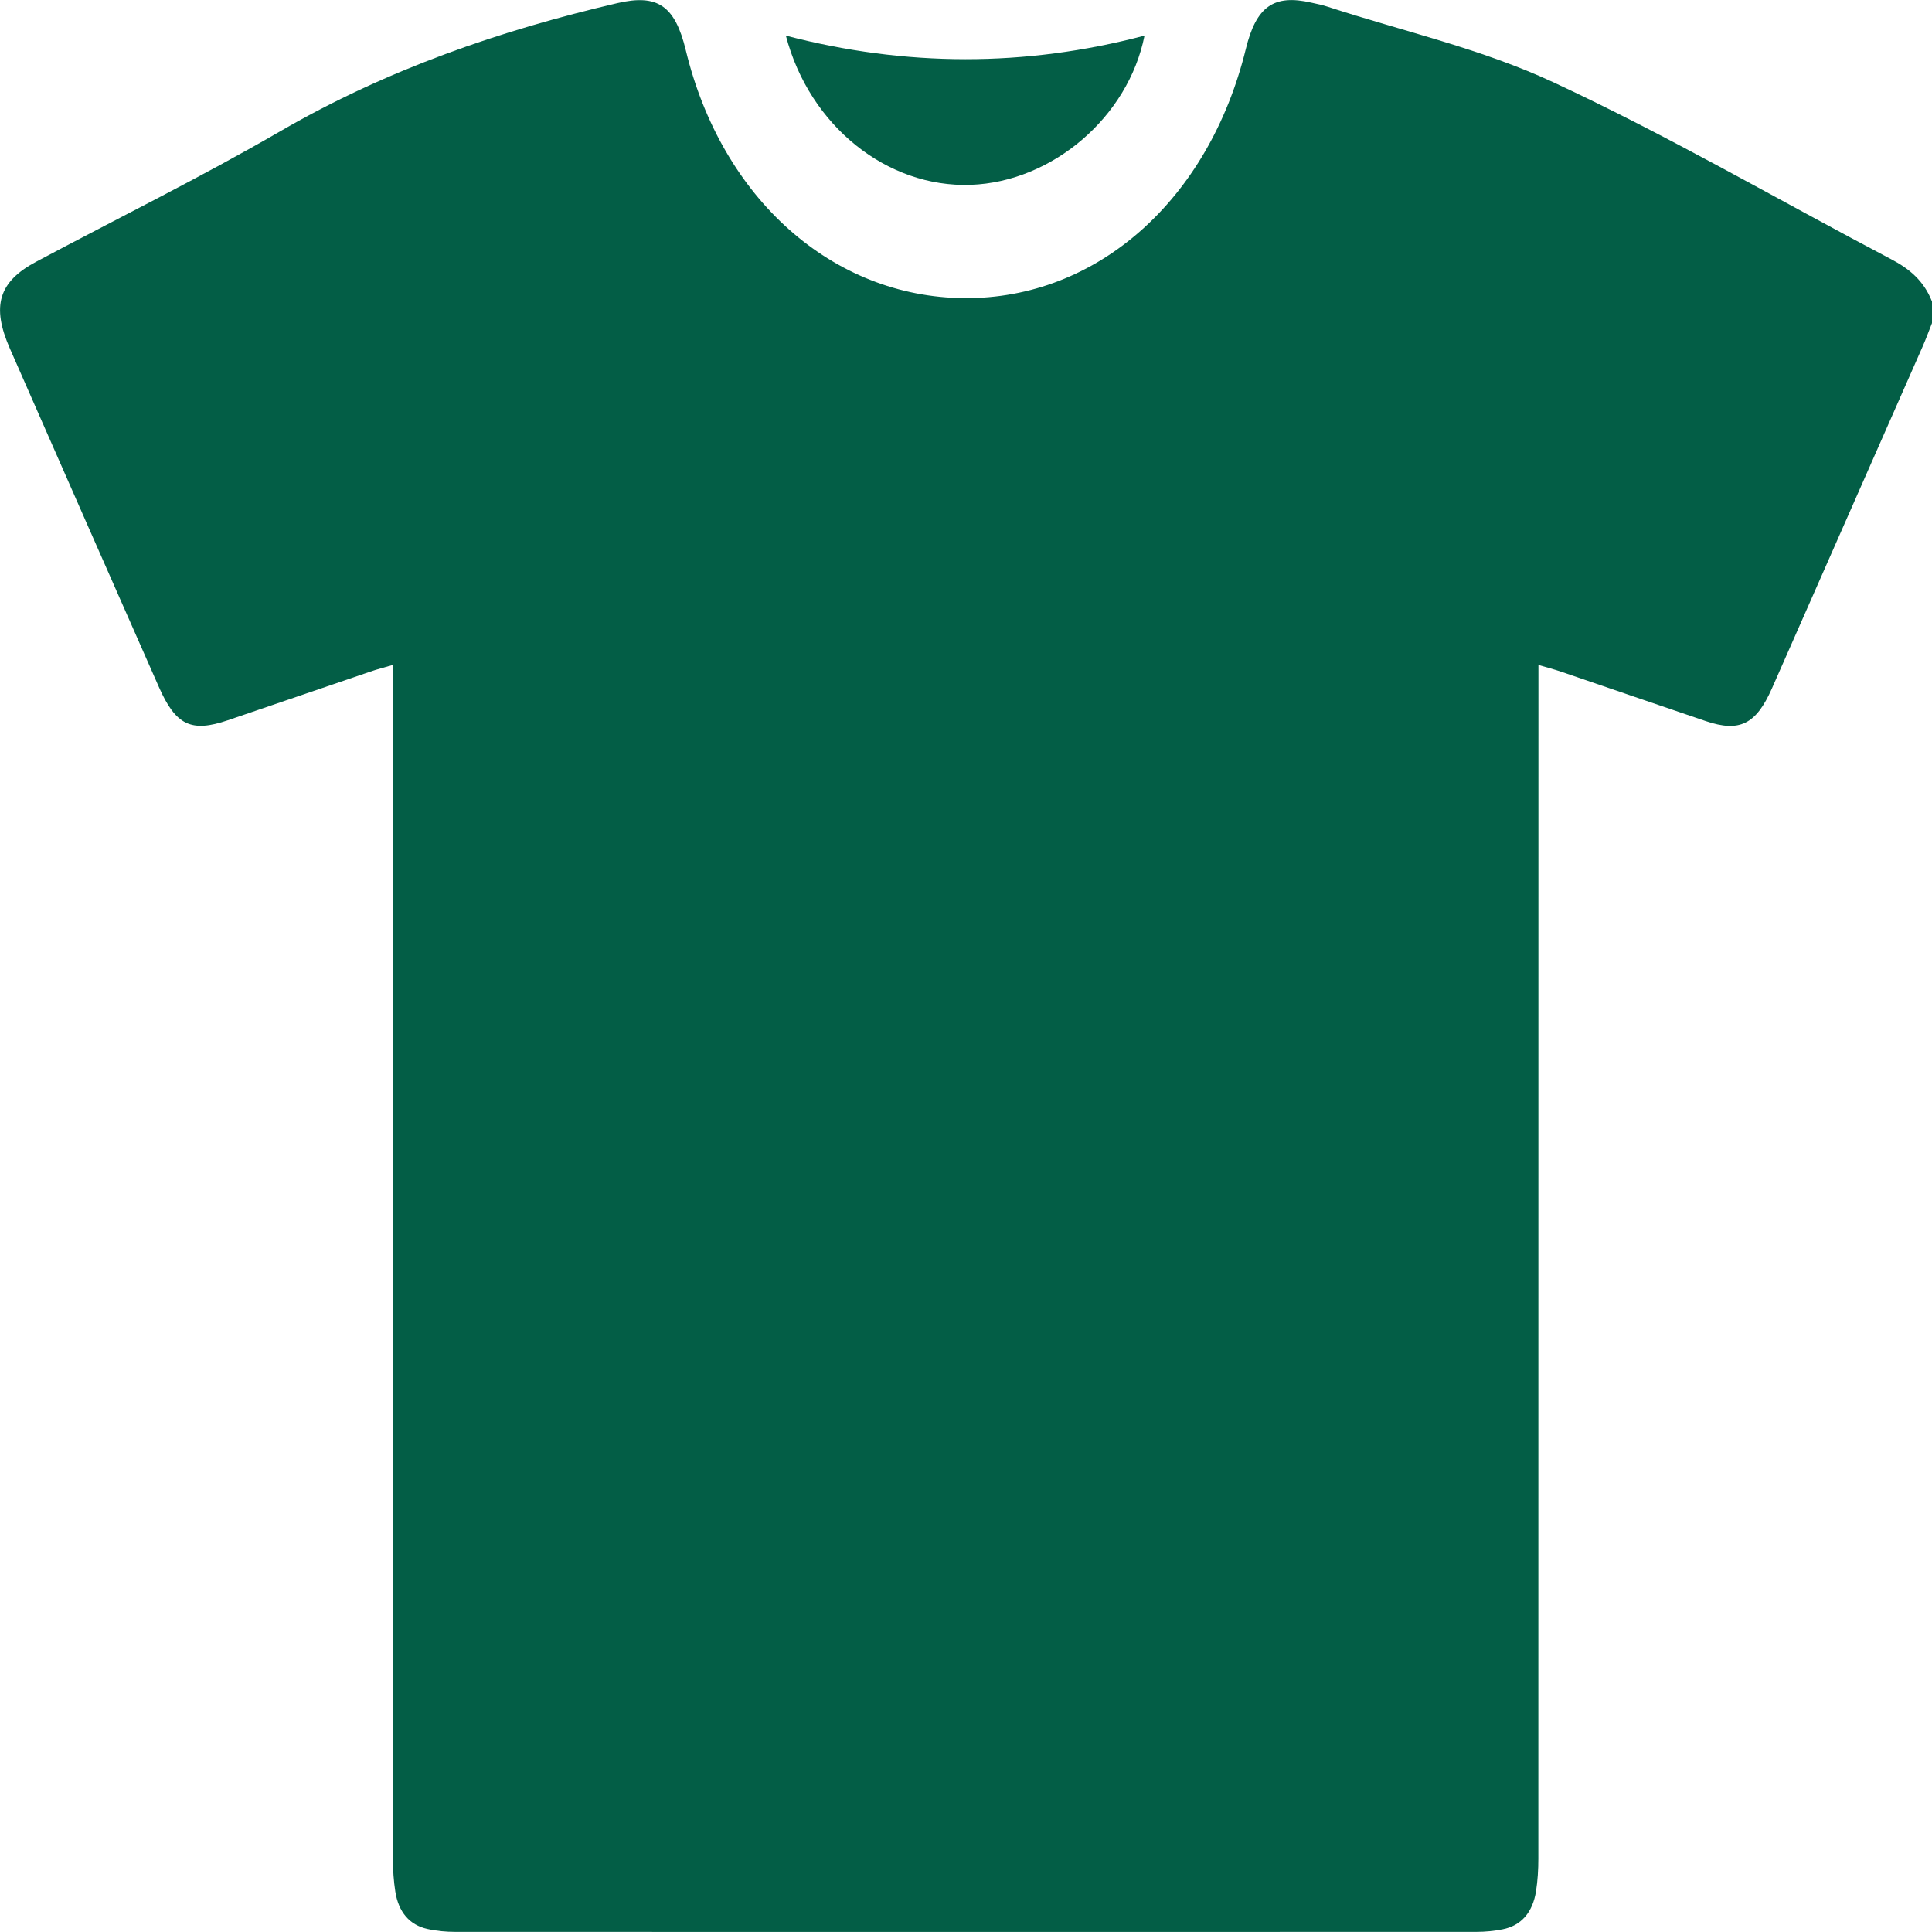 <svg width="90" height="90" viewBox="0 0 90 90" fill="none" xmlns="http://www.w3.org/2000/svg">
<g id="Property 1=Kleding" clip-path="url(#clip0_2300_35453)">
<path id="Vector" d="M90 14.042V15.052C89.855 15.416 89.722 15.785 89.565 16.14C87.225 21.454 84.885 26.764 82.541 32.074C81.801 33.746 81.034 34.123 79.461 33.592C77.216 32.833 74.976 32.056 72.731 31.293C72.41 31.183 72.086 31.1 71.666 30.977V32.425C71.666 50.483 71.666 68.541 71.662 86.594C71.662 87.095 71.632 87.604 71.555 88.095C71.399 89.091 70.864 89.706 69.994 89.877C69.593 89.956 69.181 89.995 68.776 89.995C52.923 90 37.07 90 21.213 89.995C20.778 89.995 20.335 89.956 19.907 89.859C19.079 89.675 18.564 89.074 18.415 88.117C18.339 87.626 18.304 87.117 18.304 86.616C18.3 68.528 18.3 50.435 18.3 32.346V30.977C17.873 31.1 17.564 31.179 17.258 31.284C15.04 32.039 12.826 32.798 10.612 33.553C8.91 34.132 8.188 33.79 7.402 32.004C5.081 26.751 2.772 21.498 0.462 16.241C-0.408 14.262 -0.068 13.125 1.688 12.191C5.482 10.168 9.334 8.272 13.067 6.108C18.052 3.221 23.324 1.413 28.76 0.145C30.63 -0.29 31.443 0.259 31.947 2.339C33.615 9.25 38.78 13.845 44.922 13.889C51.099 13.933 56.309 9.321 58.035 2.282C58.519 0.298 59.336 -0.277 61.088 0.123C61.348 0.18 61.608 0.232 61.859 0.316C65.371 1.461 69.005 2.269 72.368 3.835C77.705 6.319 82.858 9.321 88.099 12.076C88.928 12.511 89.619 13.068 90 14.047V14.042Z" fill="#035E46"/>
<path id="Vector_2" d="M36.607 1.659C42.192 3.116 47.746 3.129 53.316 1.659C52.556 5.463 49.014 8.474 45.223 8.61C41.329 8.75 37.711 5.871 36.607 1.654V1.659Z" fill="#035E46"/>
</g>
<defs>
<clipPath id="clip0_2300_35453">
<rect width="90" height="90" fill="white"/>
</clipPath>
</defs>
</svg>
